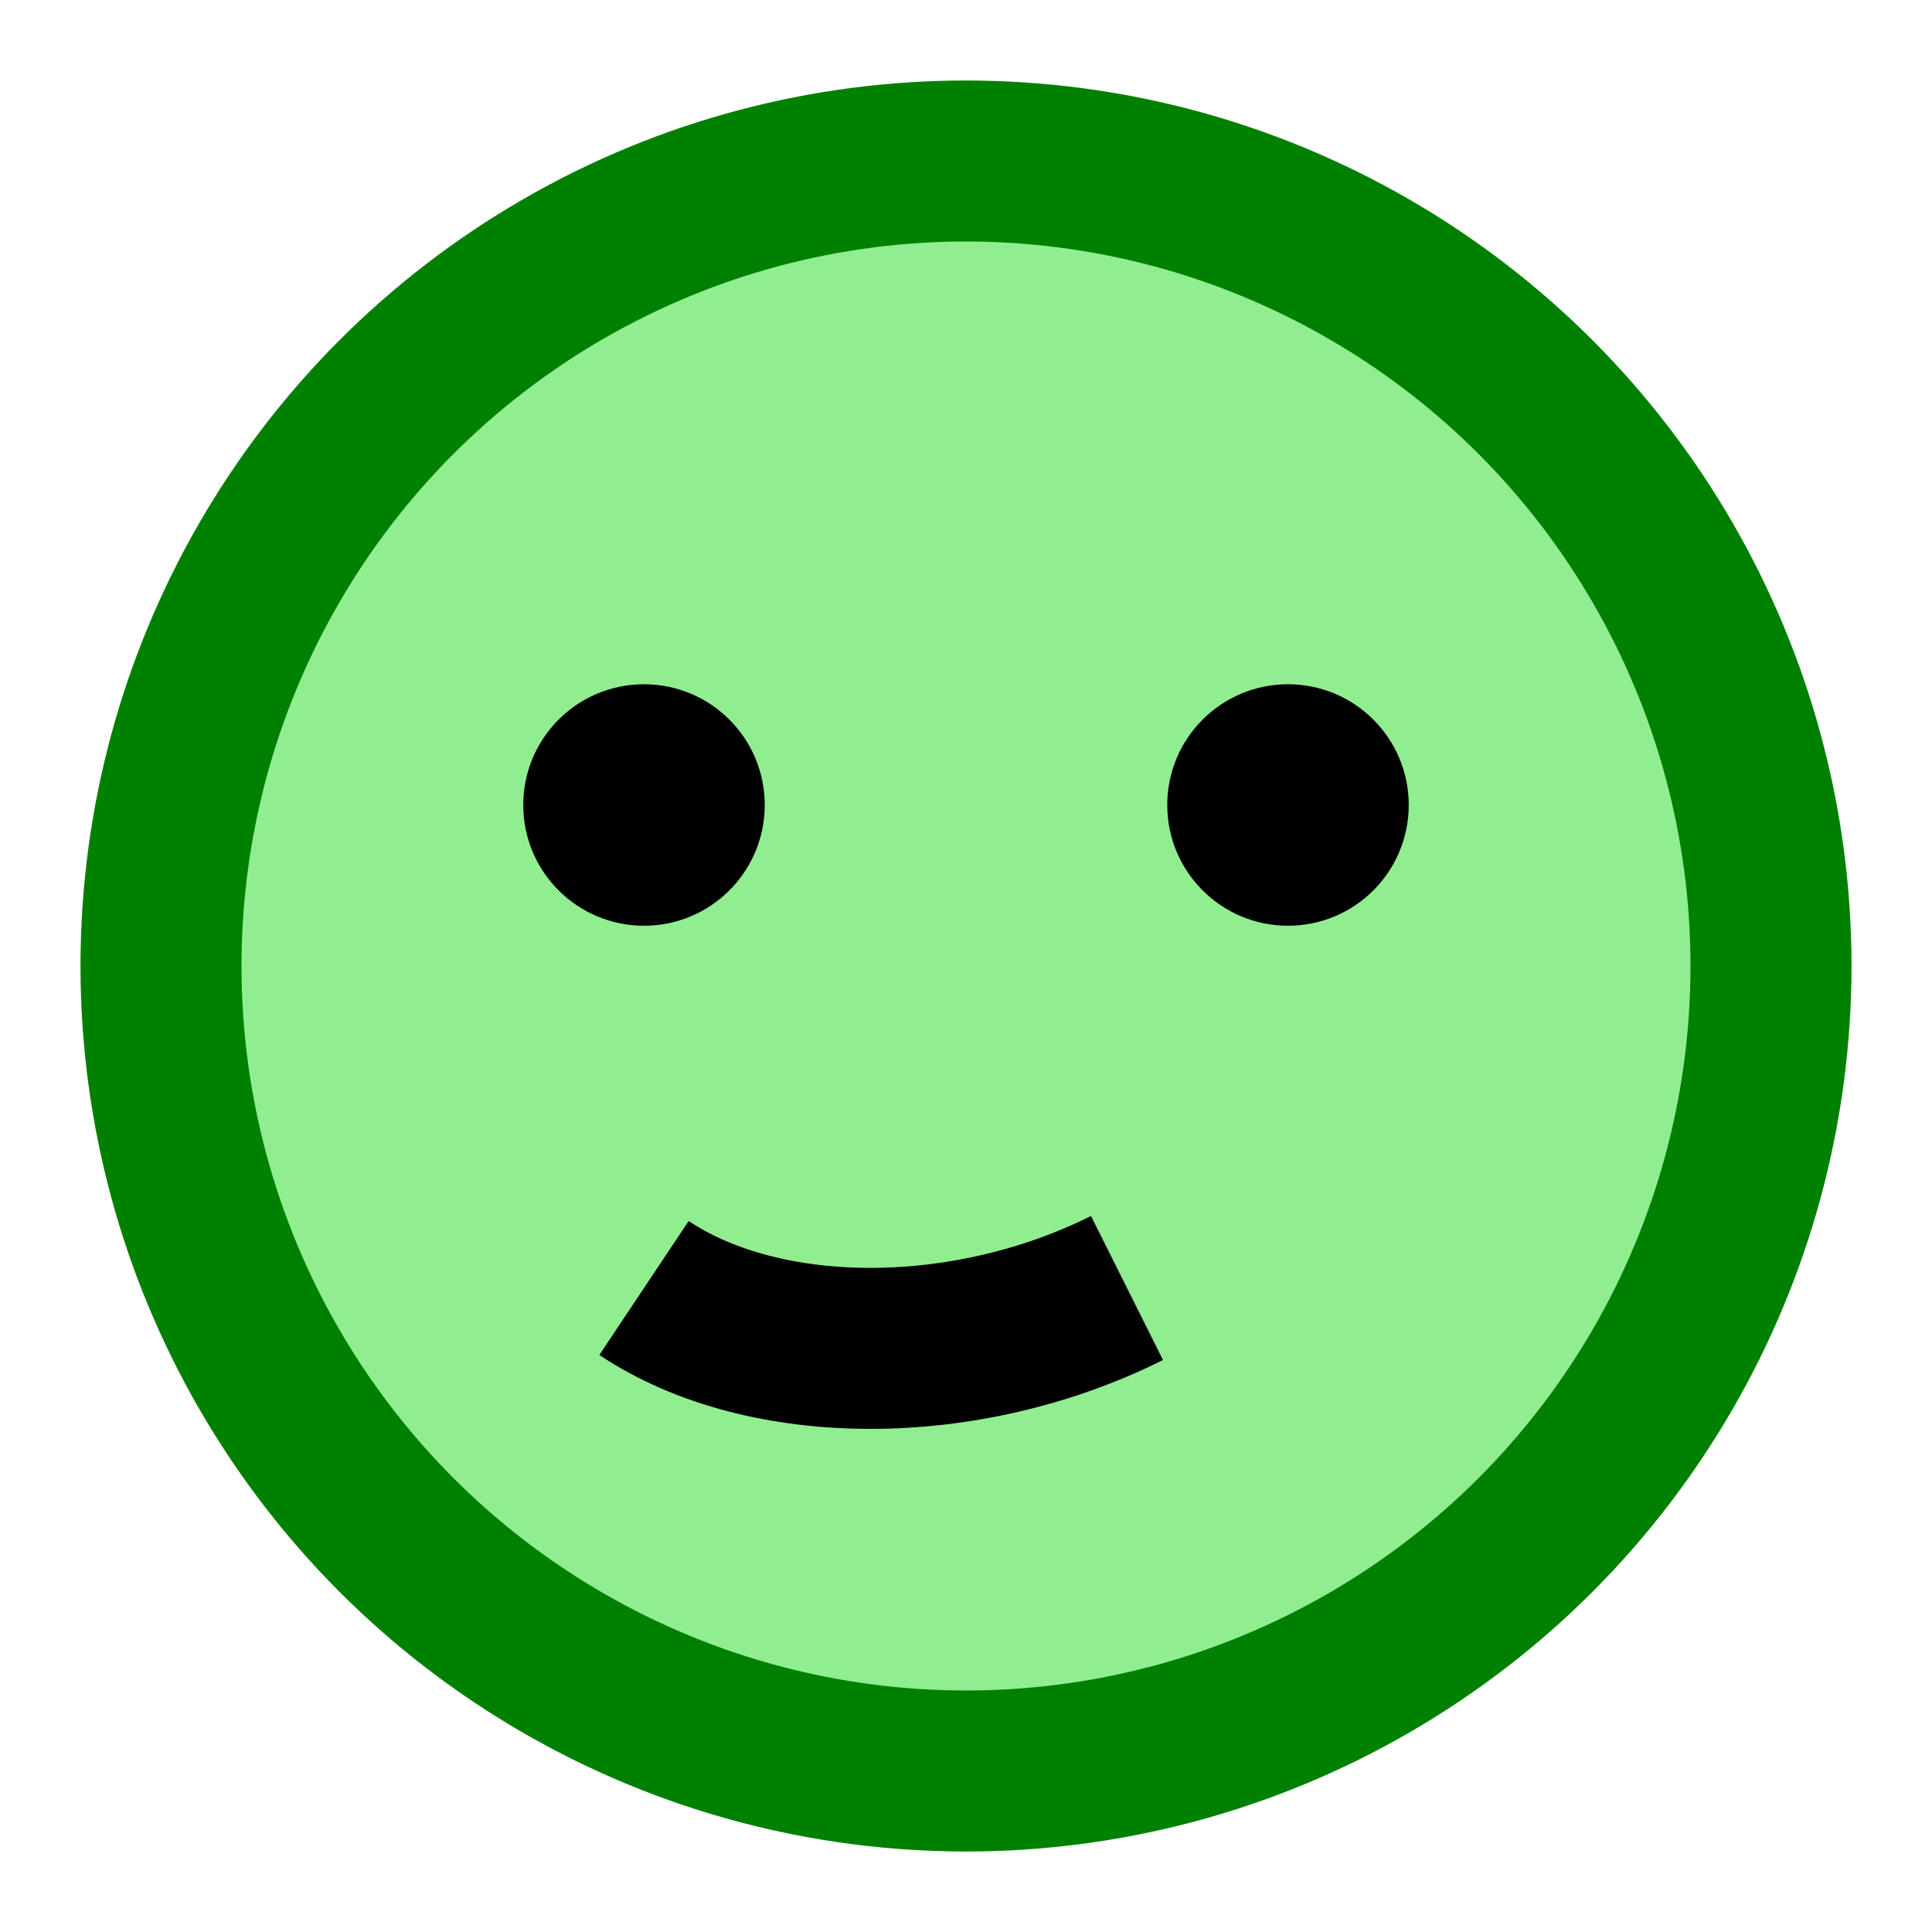 <svg xmlns="http://www.w3.org/2000/svg" viewBox="0 0 24 24" fill="none" stroke="currentColor">
  <circle cx="12" cy="12" r="10" stroke-width="2" stroke="green" fill="lightgreen"/>
  <circle cx="8" cy="10" r="1" fill="black"/>
  <circle cx="16" cy="10" r="1" fill="black"/>
  <path d="M8 16c1.5 1 4 1 6 0" stroke="black" stroke-width="2" fill="none"/>
</svg>